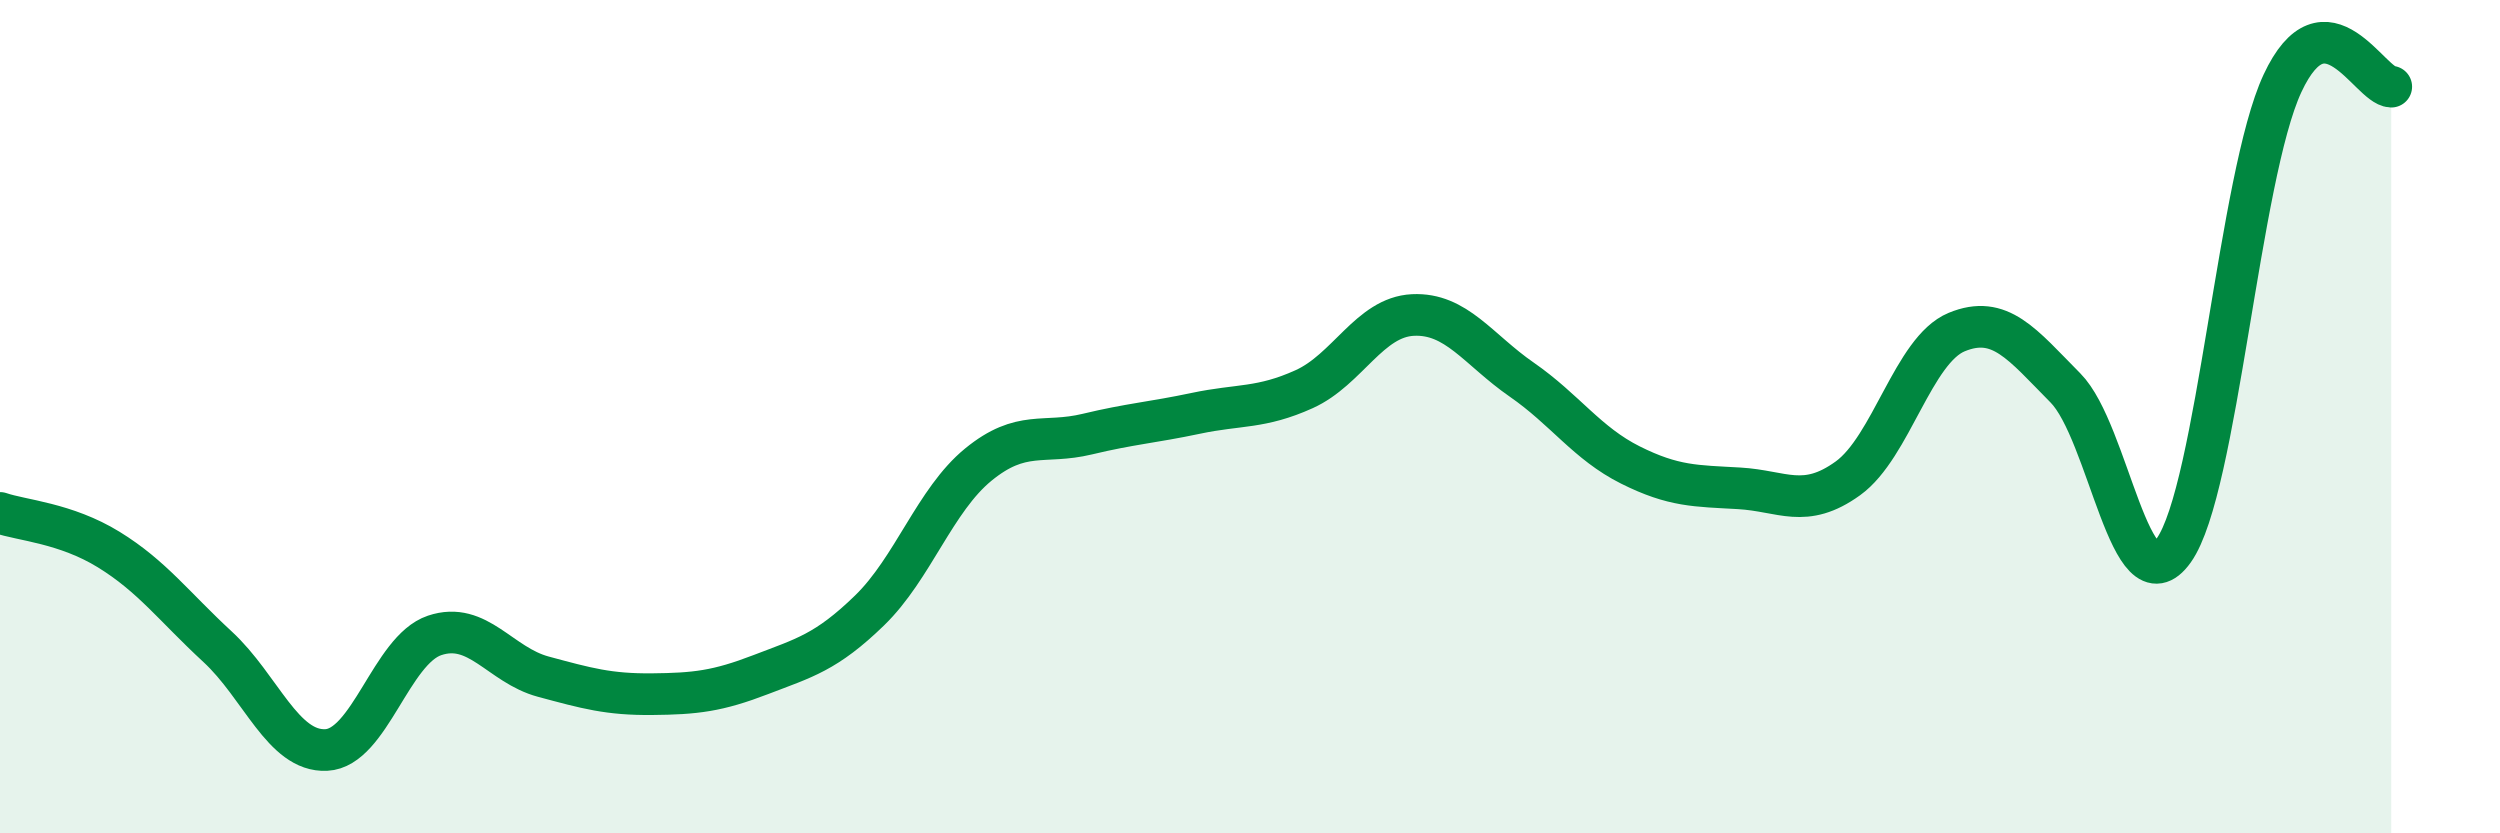 
    <svg width="60" height="20" viewBox="0 0 60 20" xmlns="http://www.w3.org/2000/svg">
      <path
        d="M 0,12.31 C 0.52,12.49 1.57,12.55 2.61,13.19 C 3.65,13.83 4.18,14.56 5.22,15.52 C 6.26,16.48 6.79,18.05 7.83,18 C 8.87,17.95 9.39,15.6 10.43,15.25 C 11.47,14.9 12,15.96 13.04,16.24 C 14.08,16.52 14.61,16.67 15.65,16.66 C 16.69,16.65 17.22,16.59 18.26,16.19 C 19.3,15.79 19.83,15.66 20.87,14.65 C 21.91,13.64 22.44,12 23.48,11.15 C 24.52,10.3 25.05,10.67 26.09,10.42 C 27.13,10.17 27.66,10.14 28.7,9.92 C 29.74,9.7 30.26,9.81 31.3,9.34 C 32.34,8.87 32.87,7.61 33.91,7.56 C 34.95,7.51 35.48,8.39 36.52,9.11 C 37.56,9.83 38.09,10.64 39.13,11.16 C 40.17,11.68 40.7,11.66 41.74,11.72 C 42.78,11.78 43.31,12.23 44.35,11.48 C 45.39,10.73 45.92,8.4 46.96,7.97 C 48,7.54 48.53,8.26 49.57,9.31 C 50.61,10.36 51.13,14.67 52.17,13.21 C 53.21,11.75 53.74,4.23 54.78,2 C 55.82,-0.23 56.87,2.06 57.39,2.08L57.39 20L0 20Z"
        fill="#008740"
        opacity="0.1"
        stroke-linecap="round"
        stroke-linejoin="round"
      />
      <path
        d="M 0,12.31 C 0.52,12.49 1.57,12.55 2.61,13.19 C 3.65,13.83 4.18,14.56 5.22,15.52 C 6.26,16.48 6.79,18.05 7.83,18 C 8.87,17.95 9.39,15.6 10.43,15.25 C 11.47,14.9 12,15.96 13.04,16.24 C 14.08,16.52 14.61,16.67 15.65,16.66 C 16.69,16.65 17.22,16.59 18.26,16.19 C 19.3,15.79 19.83,15.66 20.87,14.65 C 21.91,13.64 22.44,12 23.48,11.15 C 24.52,10.3 25.05,10.67 26.09,10.42 C 27.13,10.17 27.66,10.14 28.7,9.92 C 29.74,9.7 30.26,9.81 31.3,9.34 C 32.34,8.87 32.87,7.61 33.91,7.56 C 34.95,7.51 35.48,8.39 36.52,9.11 C 37.56,9.83 38.09,10.64 39.13,11.16 C 40.17,11.68 40.7,11.66 41.74,11.72 C 42.78,11.78 43.31,12.23 44.35,11.48 C 45.39,10.73 45.92,8.4 46.96,7.97 C 48,7.54 48.53,8.26 49.57,9.31 C 50.61,10.36 51.13,14.67 52.17,13.21 C 53.21,11.75 53.74,4.23 54.78,2 C 55.82,-0.23 56.87,2.06 57.39,2.08"
        stroke="#008740"
        stroke-width="1"
        fill="none"
        stroke-linecap="round"
        stroke-linejoin="round"
      />
    </svg>
  